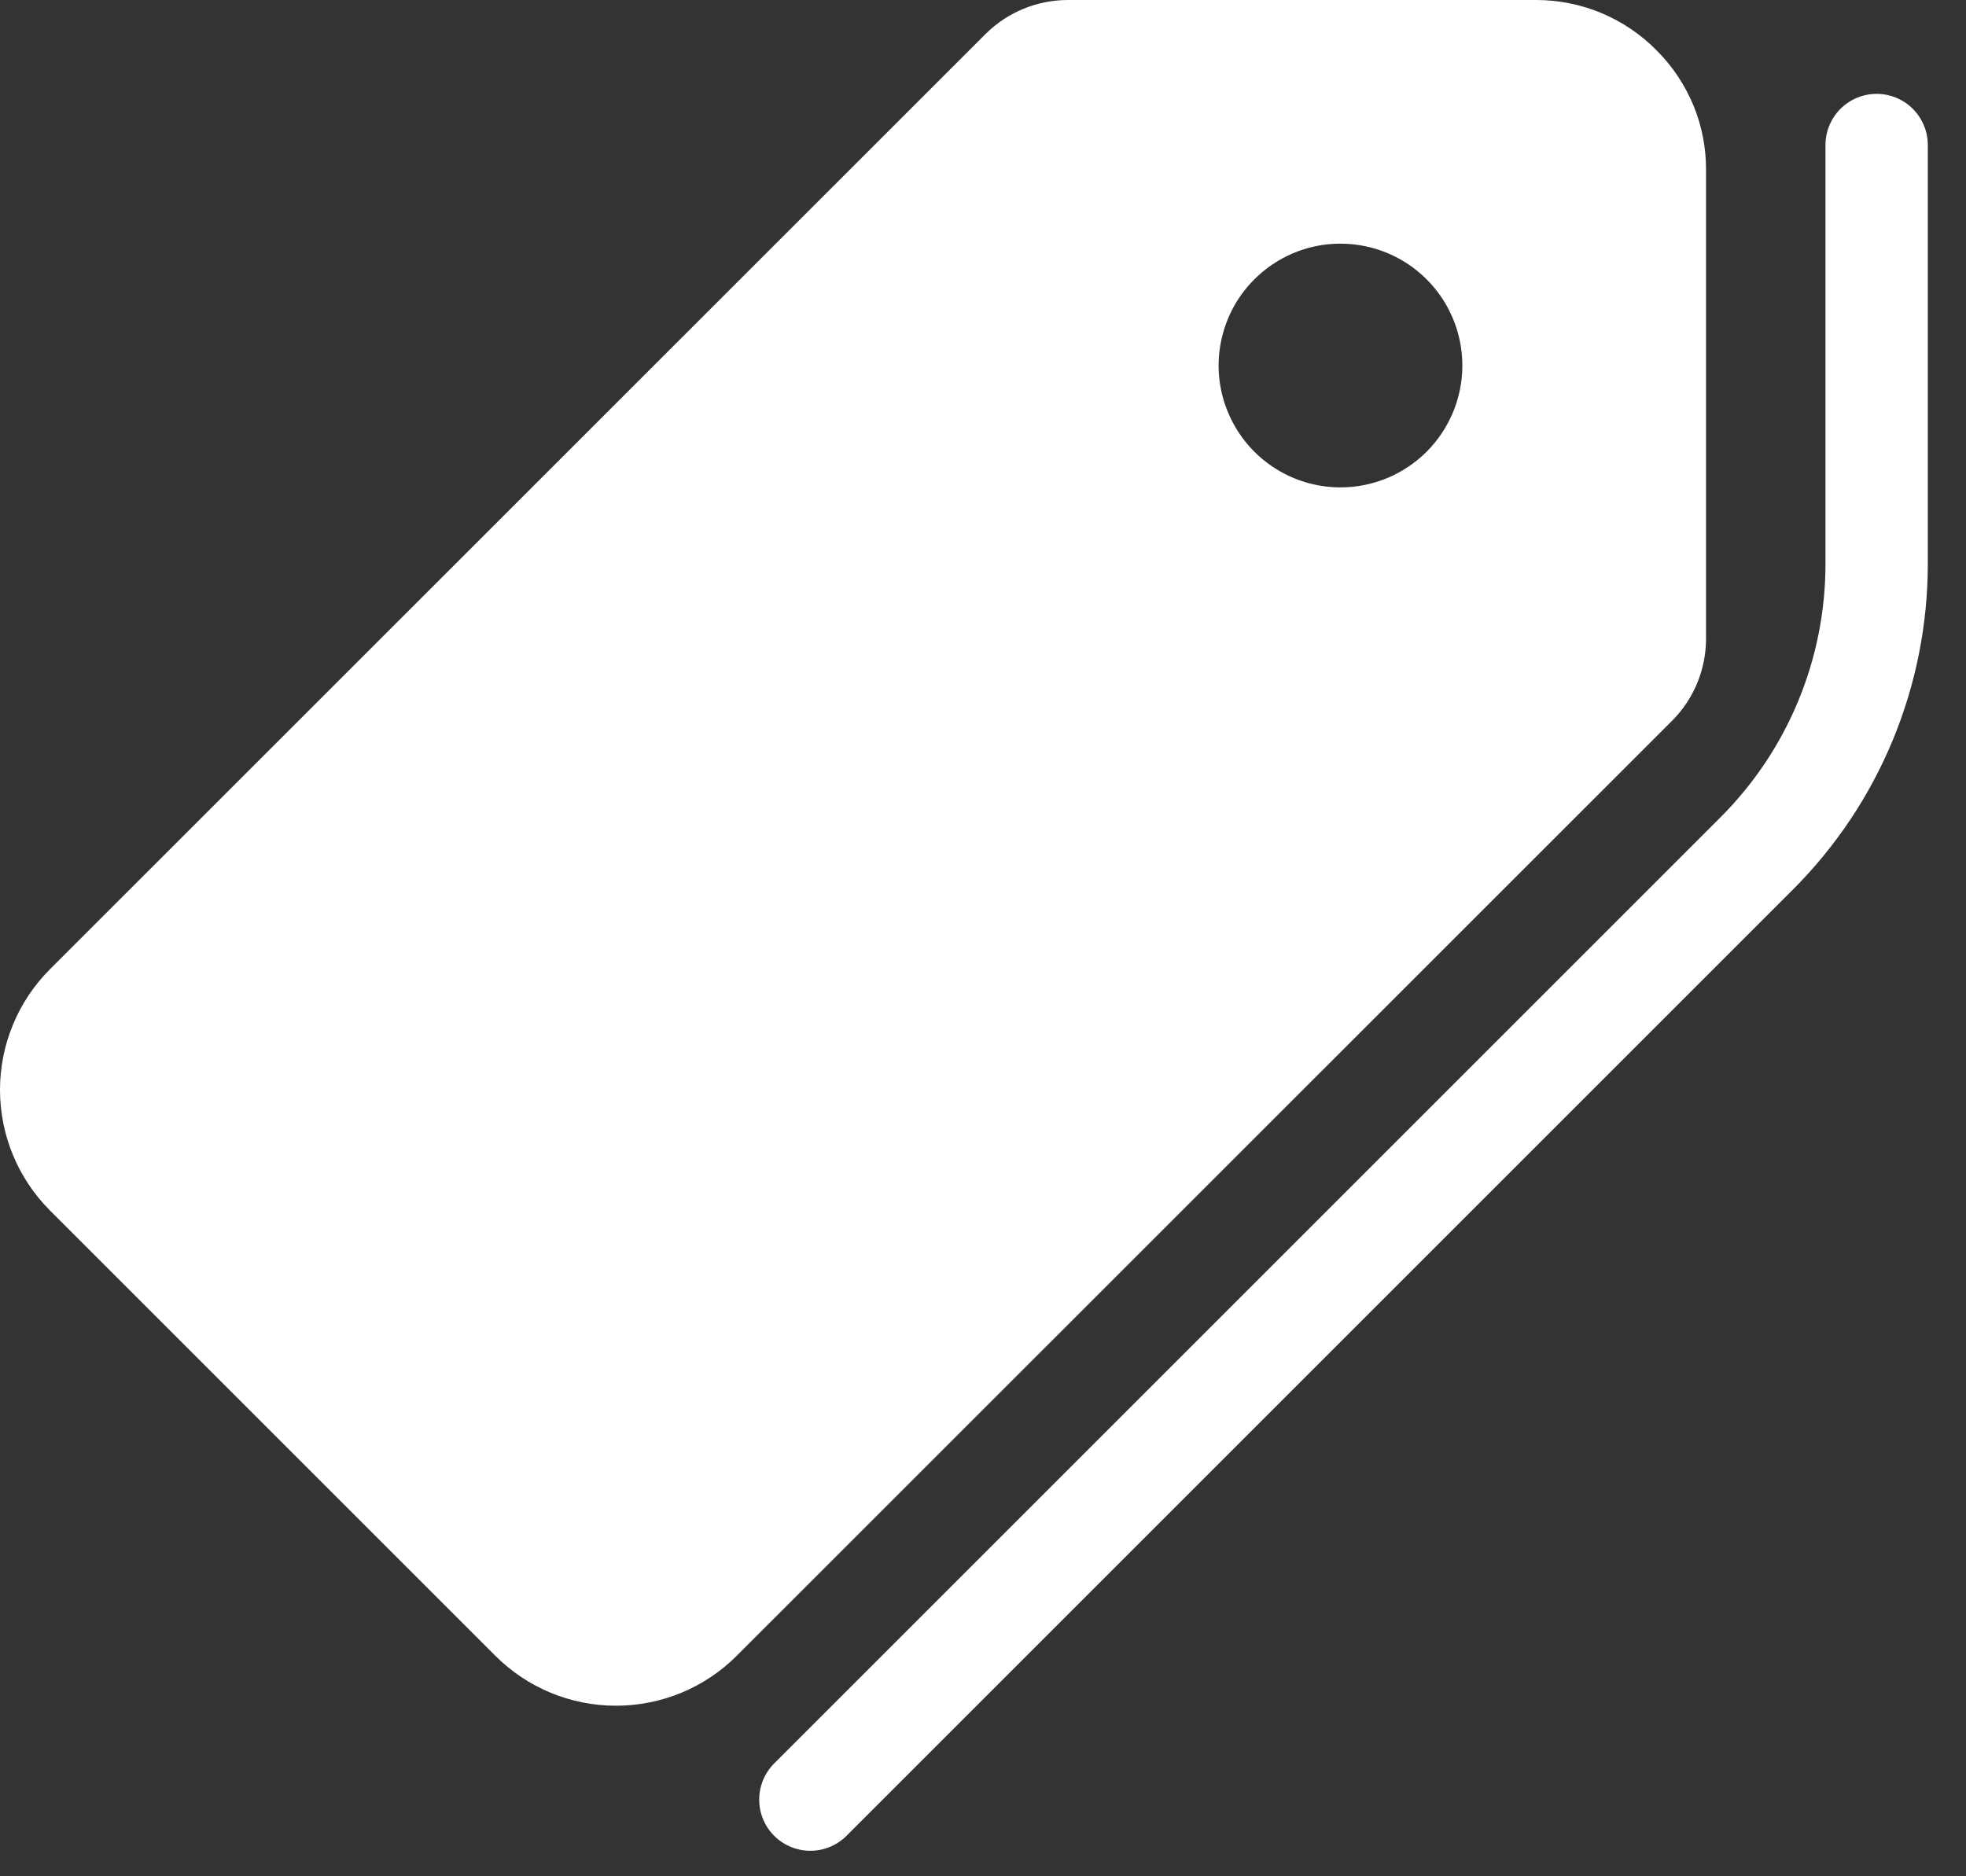<?xml version="1.0" encoding="UTF-8"?> <svg xmlns="http://www.w3.org/2000/svg" width="22" height="21" viewBox="0 0 22 21" fill="none"><rect x="0" y="0" width="22" height="21" fill="#333333" stroke="none"/> <path d="M18.537 0.563C18.361 0.384 18.15 0.242 17.918 0.145C17.686 0.049 17.437 -0.001 17.186 4.71116e-06H11.947C11.604 0.001 11.274 0.137 11.03 0.379L0.558 10.849C0.201 11.207 0 11.692 0 12.198C0 12.704 0.201 13.189 0.558 13.547L5.544 18.533C5.902 18.891 6.387 19.091 6.893 19.091C7.399 19.091 7.885 18.891 8.243 18.533L18.711 8.067C18.954 7.824 19.09 7.494 19.091 7.151V1.909C19.093 1.659 19.045 1.411 18.95 1.18C18.854 0.949 18.714 0.739 18.537 0.563ZM15 5.455C14.731 5.455 14.467 5.375 14.243 5.225C14.018 5.075 13.844 4.862 13.741 4.613C13.637 4.364 13.61 4.089 13.663 3.825C13.716 3.56 13.845 3.317 14.036 3.127C14.227 2.936 14.47 2.806 14.734 2.753C14.999 2.701 15.273 2.728 15.522 2.831C15.771 2.934 15.984 3.109 16.134 3.333C16.284 3.558 16.364 3.821 16.364 4.091C16.364 4.453 16.22 4.799 15.965 5.055C15.709 5.311 15.362 5.455 15 5.455Z" fill="white"></path> <path d="M21 1.623V6.312C21 7.527 20.518 8.692 19.658 9.552L9.068 20.142" stroke="white" stroke-width="1.145" stroke-linecap="round"></path> </svg> 